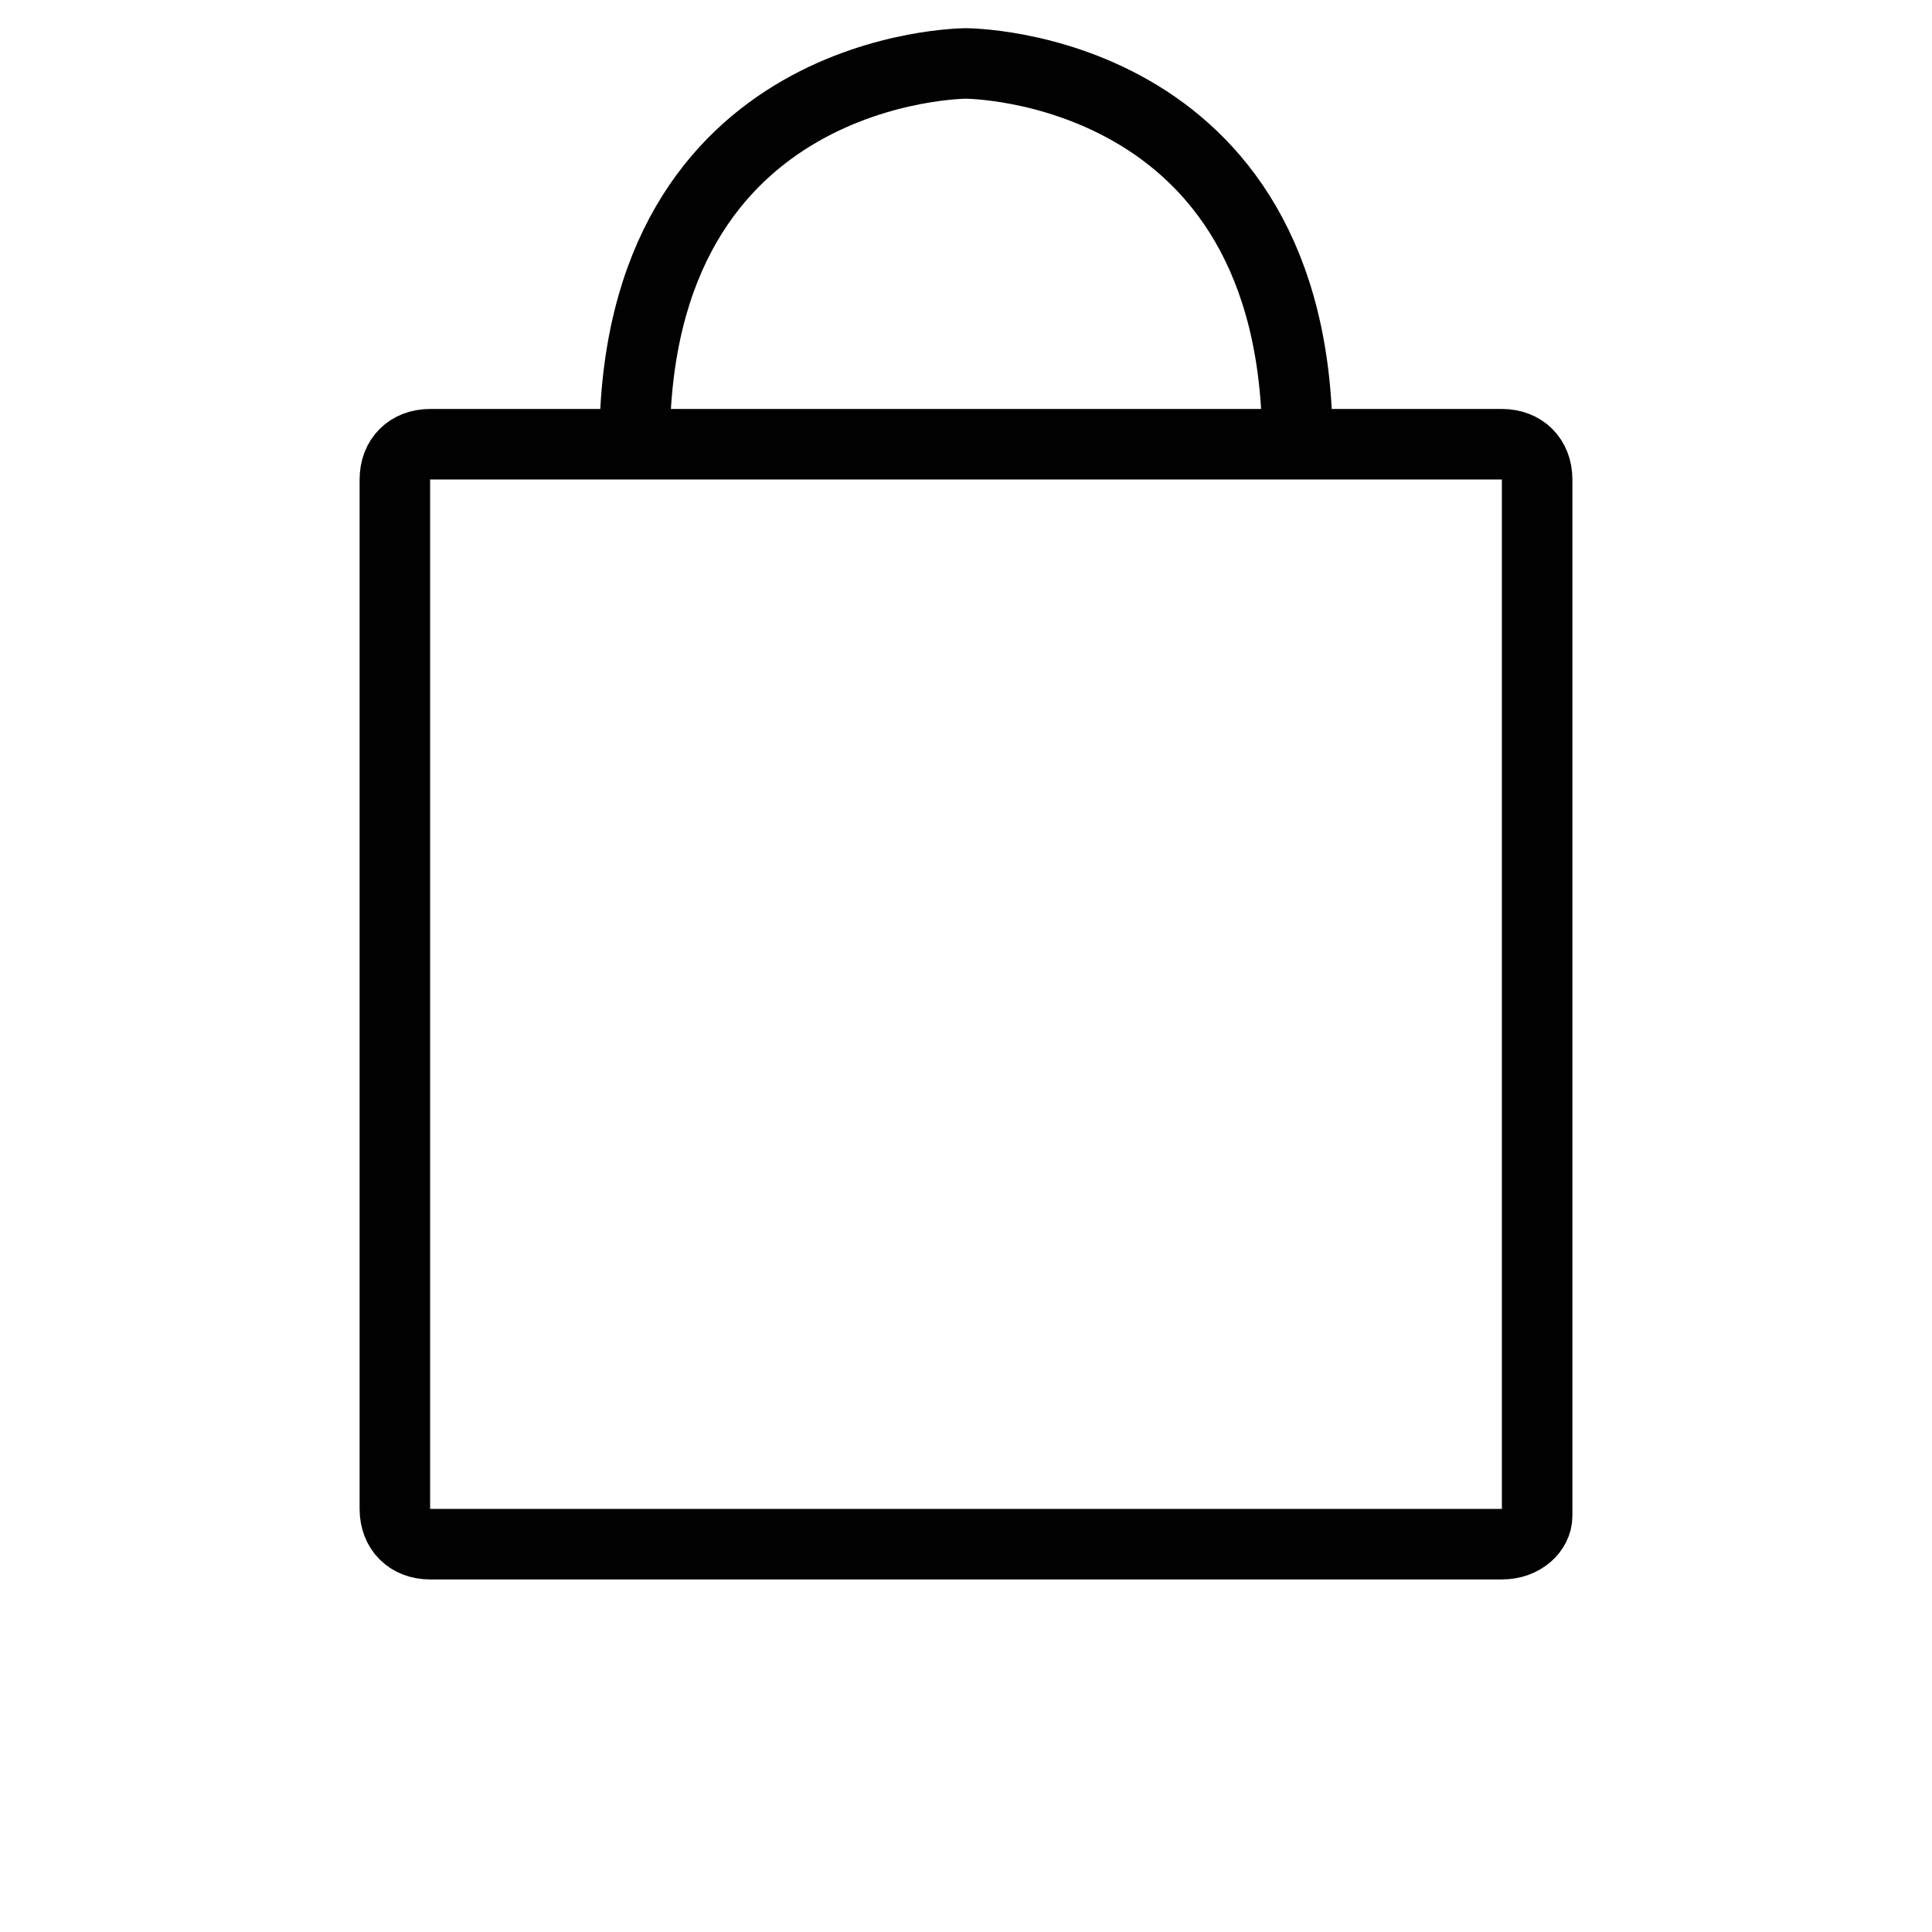 <?xml version="1.0" encoding="utf-8"?>
<!-- Generator: Adobe Illustrator 24.3.0, SVG Export Plug-In . SVG Version: 6.00 Build 0)  -->
<svg version="1.1" id="Layer_1" xmlns="http://www.w3.org/2000/svg" xmlns:xlink="http://www.w3.org/1999/xlink" x="0px" y="0px"
	 viewBox="0 0 27.4 27.4" style="enable-background:new 0 0 27.4 27.4;" xml:space="preserve">
<style type="text/css">
	.st0{fill:none;stroke:#010101;stroke-miterlimit:10;}
</style>
<g>
	<path id="XMLID_22_" class="st0" d="M21.3,21.9H6.1c-0.3,0-0.5-0.2-0.5-0.5V6.8c0-0.3,0.2-0.5,0.5-0.5h15.2c0.3,0,0.5,0.2,0.5,0.5
		v14.7C21.8,21.7,21.6,21.9,21.3,21.9z"/>
	<path id="XMLID_21_" class="st0" d="M9,6.3c0-5.4,4.7-5.4,4.7-5.4s4.7,0,4.7,5.4"/>
</g>
</svg>
